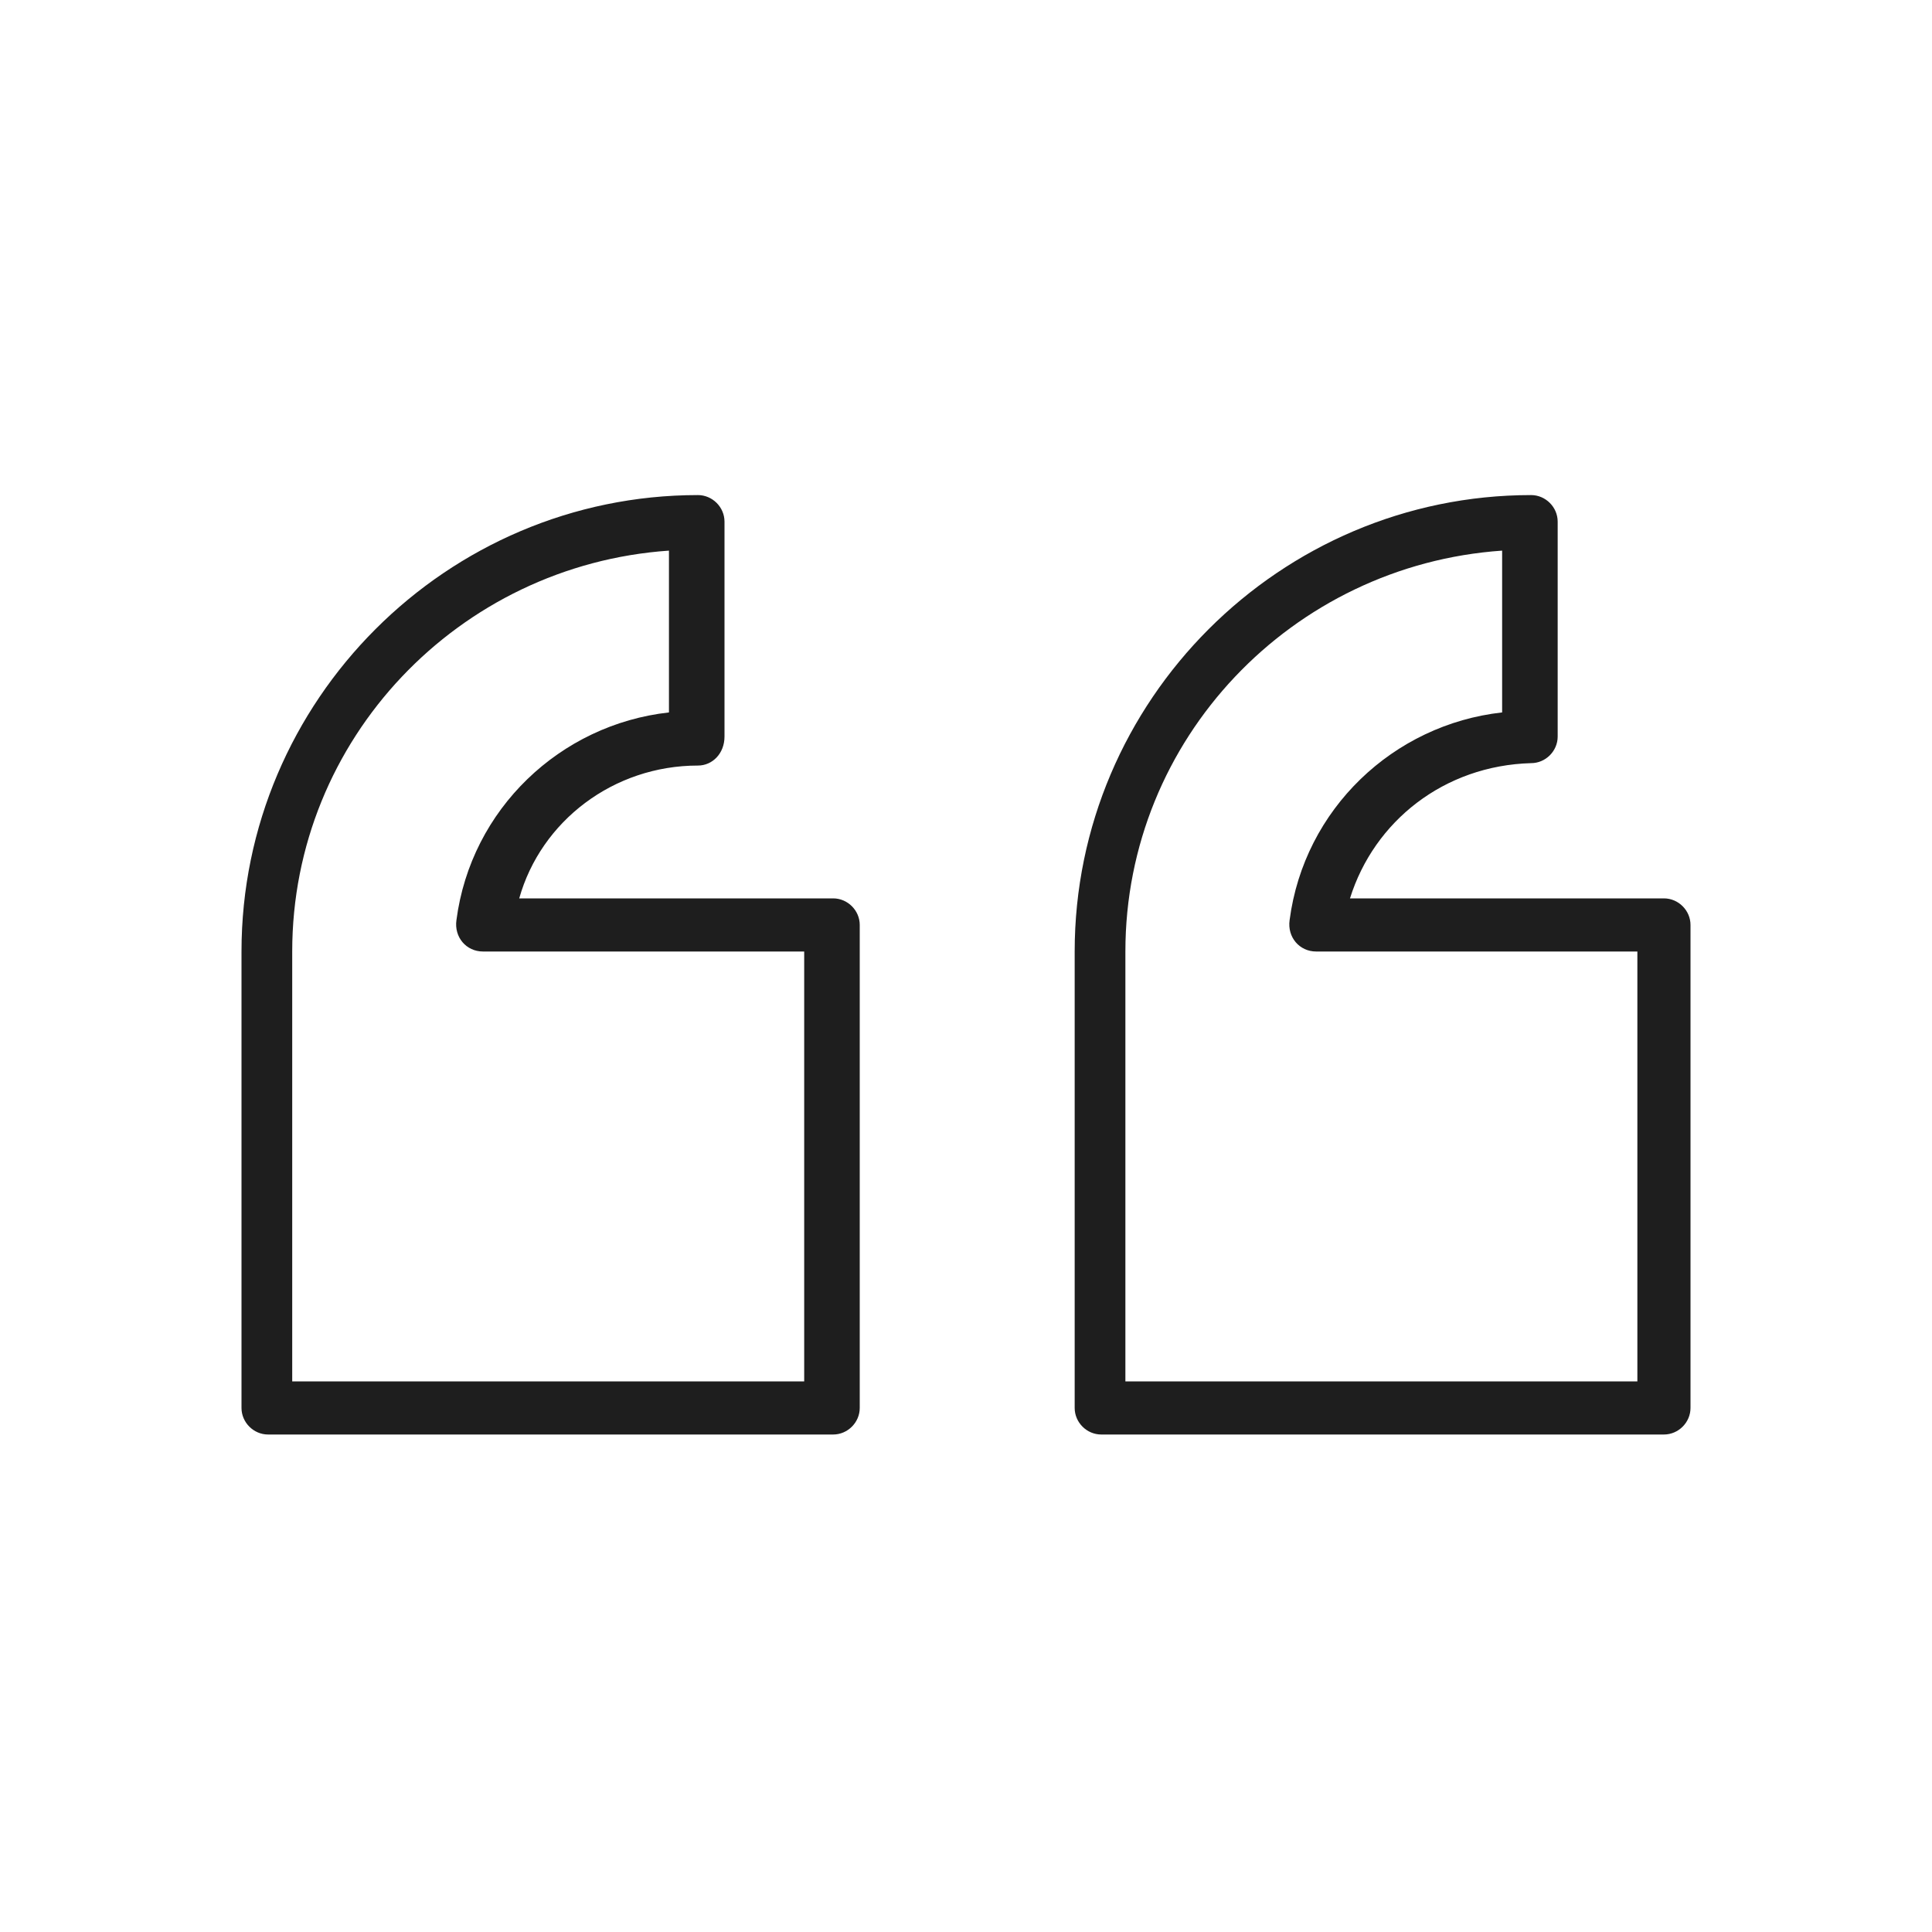 <?xml version="1.0" encoding="utf-8"?>
<!-- Generator: Adobe Illustrator 28.1.0, SVG Export Plug-In . SVG Version: 6.00 Build 0)  -->
<svg version="1.1" id="Camada_1" xmlns="http://www.w3.org/2000/svg" xmlns:xlink="http://www.w3.org/1999/xlink" x="0px" y="0px"
	 viewBox="0 0 80 80" style="enable-background:new 0 0 80 80;" xml:space="preserve">
<style type="text/css">
	.st0{fill:#FFB900;}
	.st1{fill:#1E1E1E;}
</style>
<g>
	<path class="st1" d="M12.2,57.2h21.1V39.4l-13.3,0c-0.7,0-1.2-0.6-1.1-1.3c0.6-4.6,4.3-8.1,8.8-8.6v-6.7
		c-8.7,0.6-15.6,7.8-15.6,16.6V57.2z M28.9,31.7c-3.5,0-6.5,2.3-7.4,5.5l13,0c0.6,0,1.1,0.5,1.1,1.1v20c0,0.6-0.5,1.1-1.1,1.1H11.1
		c-0.6,0-1.1-0.5-1.1-1.1V39.4c0-10.4,8.5-18.9,18.9-18.9c0.6,0,1.1,0.5,1.1,1.1v8.9C30,31.2,29.5,31.7,28.9,31.7 M46.7,57.2h21.1
		V39.4l-13.3,0c-0.7,0-1.2-0.6-1.1-1.3c0.6-4.6,4.3-8.1,8.8-8.6v-6.7c-8.7,0.6-15.6,7.8-15.6,16.6V57.2z M55.9,37.2l13,0
		c0.6,0,1.1,0.5,1.1,1.1v20c0,0.6-0.5,1.1-1.1,1.1H45.6c-0.6,0-1.1-0.5-1.1-1.1V39.4c0-10.4,8.5-18.9,18.9-18.9
		c0.6,0,1.1,0.5,1.1,1.1v8.9c0,0.6-0.5,1.1-1.1,1.1C59.8,31.7,56.9,34,55.9,37.2"/>
</g>
</svg>
